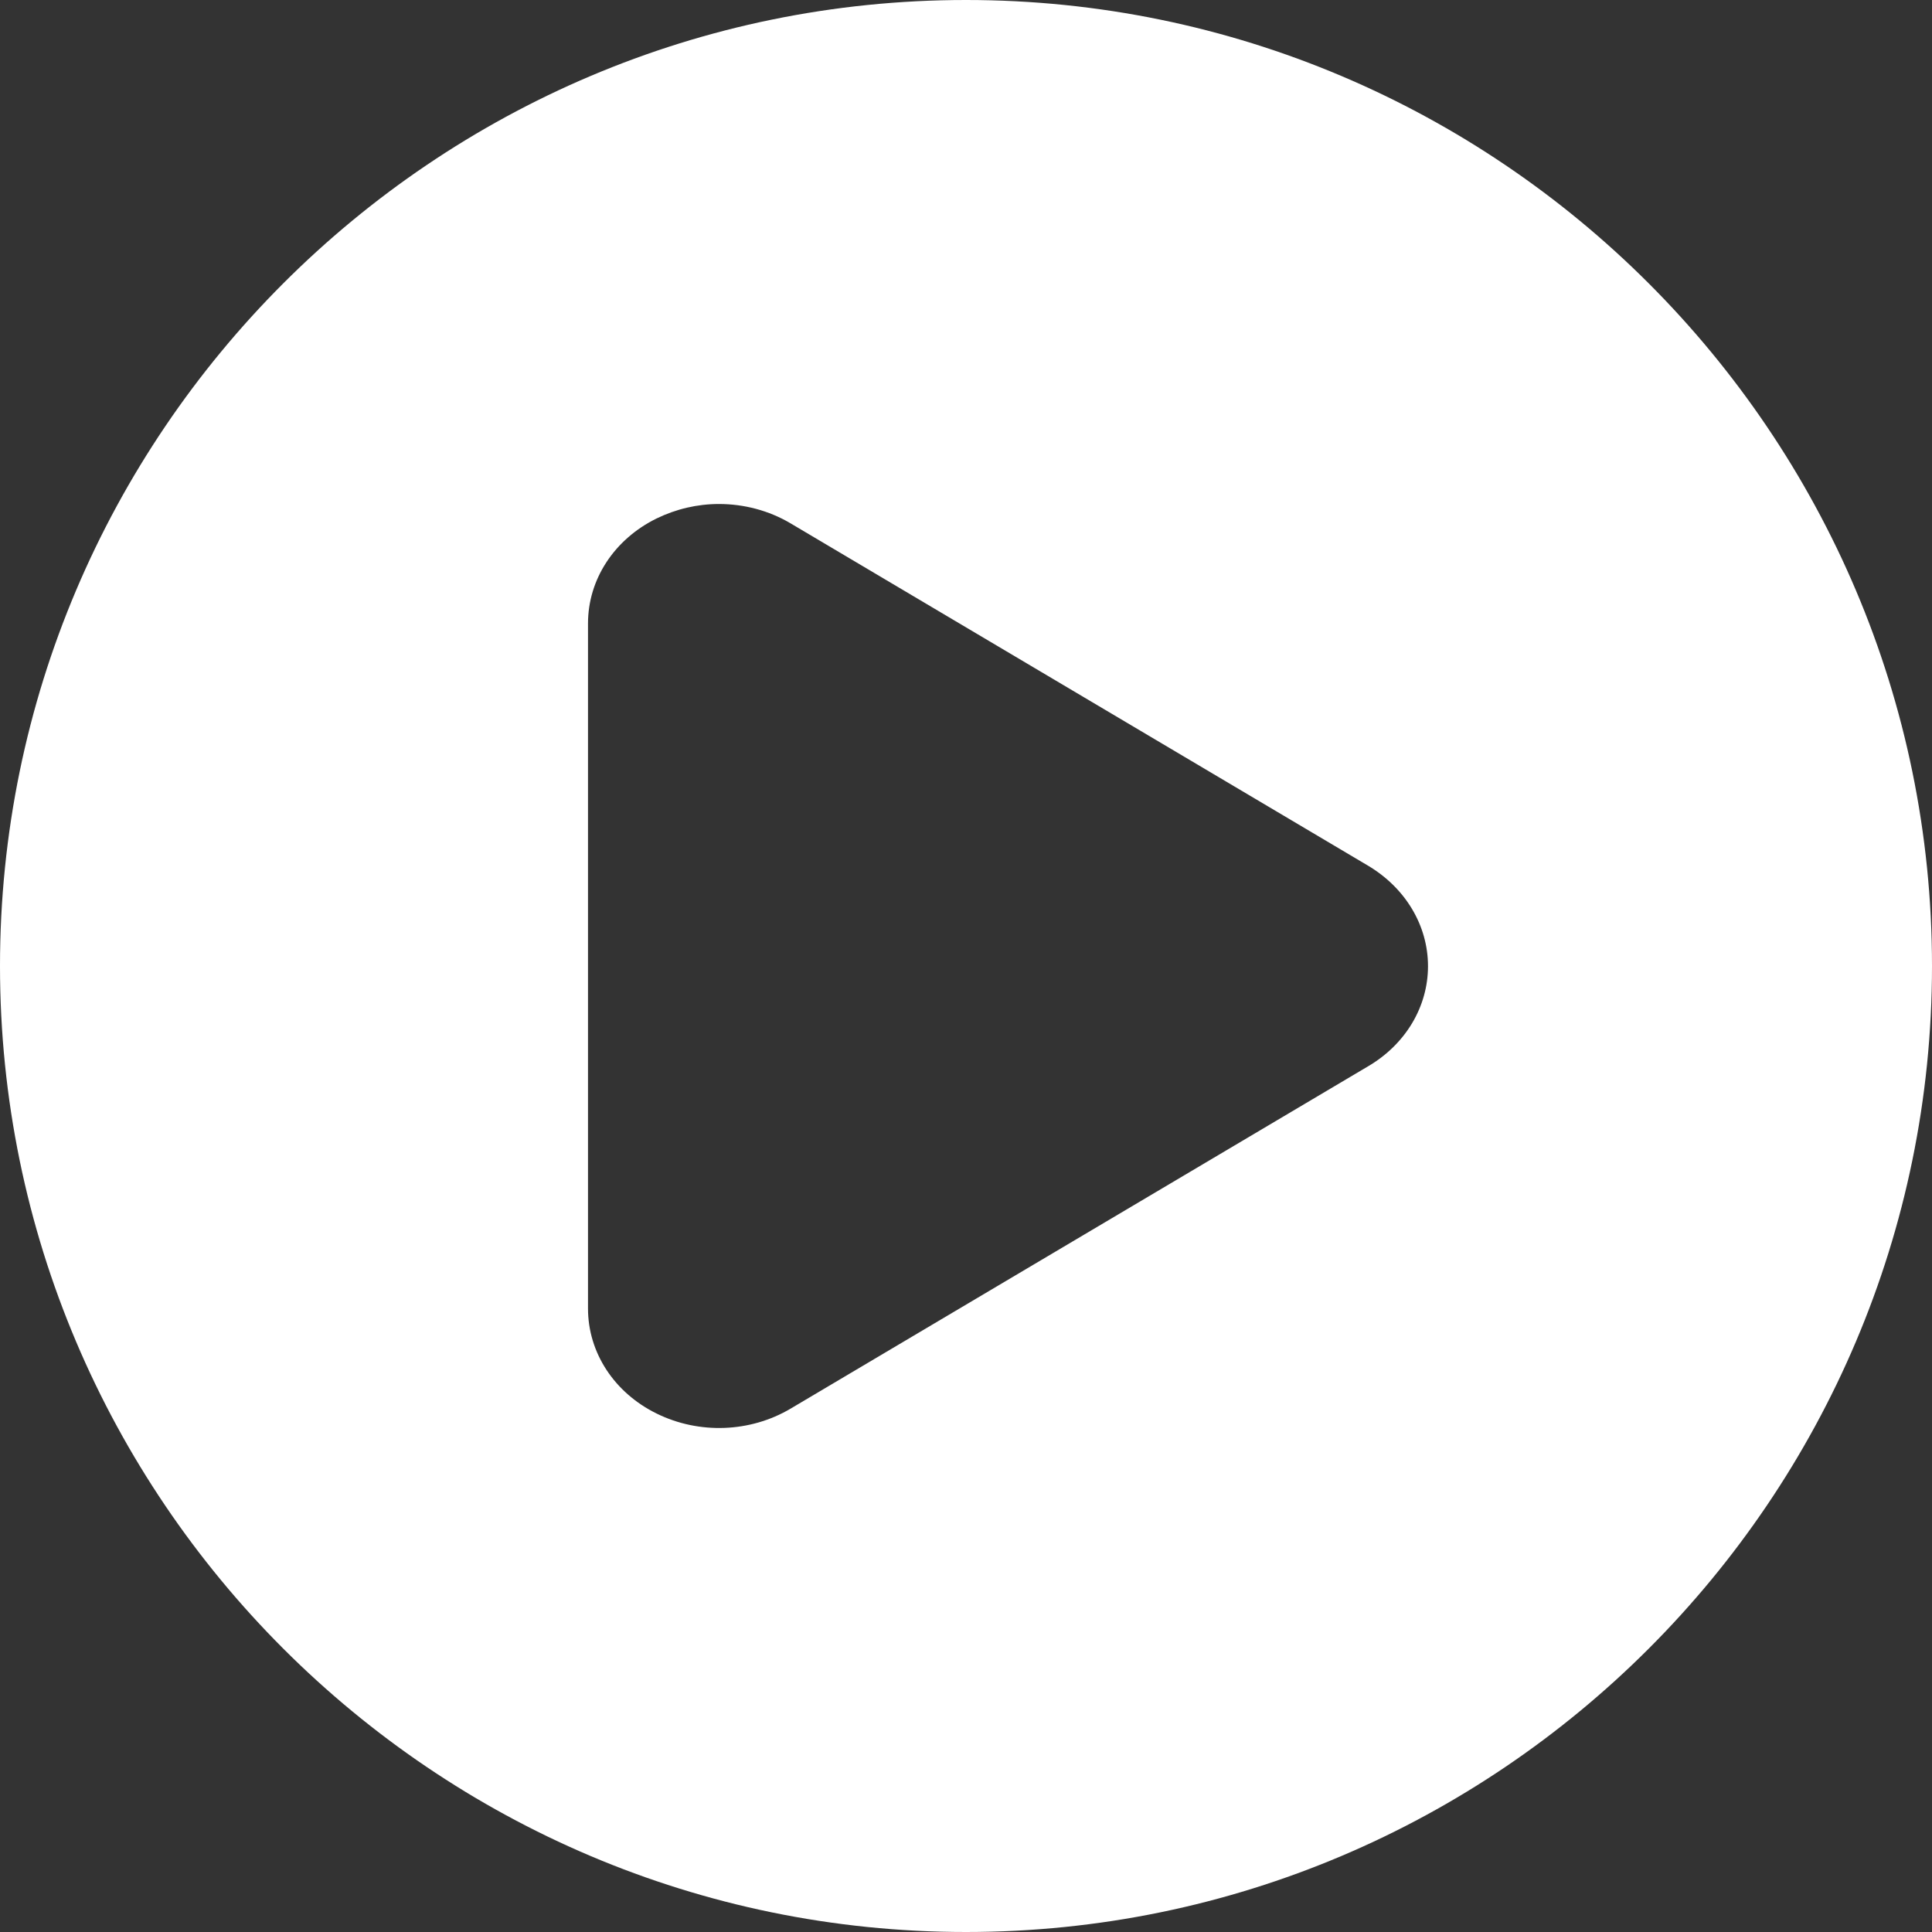 <svg width="23" height="23" viewBox="0 0 23 23" fill="none" xmlns="http://www.w3.org/2000/svg">
<rect x="0" y="0" width="23" height="23" fill="#333333" stroke="none"/>
<path fill-rule="evenodd" clip-rule="evenodd" d="M0 11.5C0 5.161 5.161 0 11.5 0C17.839 0 23 5.161 23 11.5C23 17.839 17.839 23 11.5 23C5.161 23 0 17.839 0 11.5ZM7.817 6.172C8.05 6.059 8.302 6 8.559 6C8.856 6 9.153 6.077 9.411 6.23L16.287 10.306C16.733 10.572 17 11.019 17 11.502C17 11.985 16.733 12.432 16.287 12.694L9.411 16.77C8.931 17.054 8.322 17.077 7.817 16.828C7.312 16.58 7 16.102 7 15.578V7.422C7 6.898 7.312 6.42 7.817 6.172Z" fill="white"/>
</svg>
